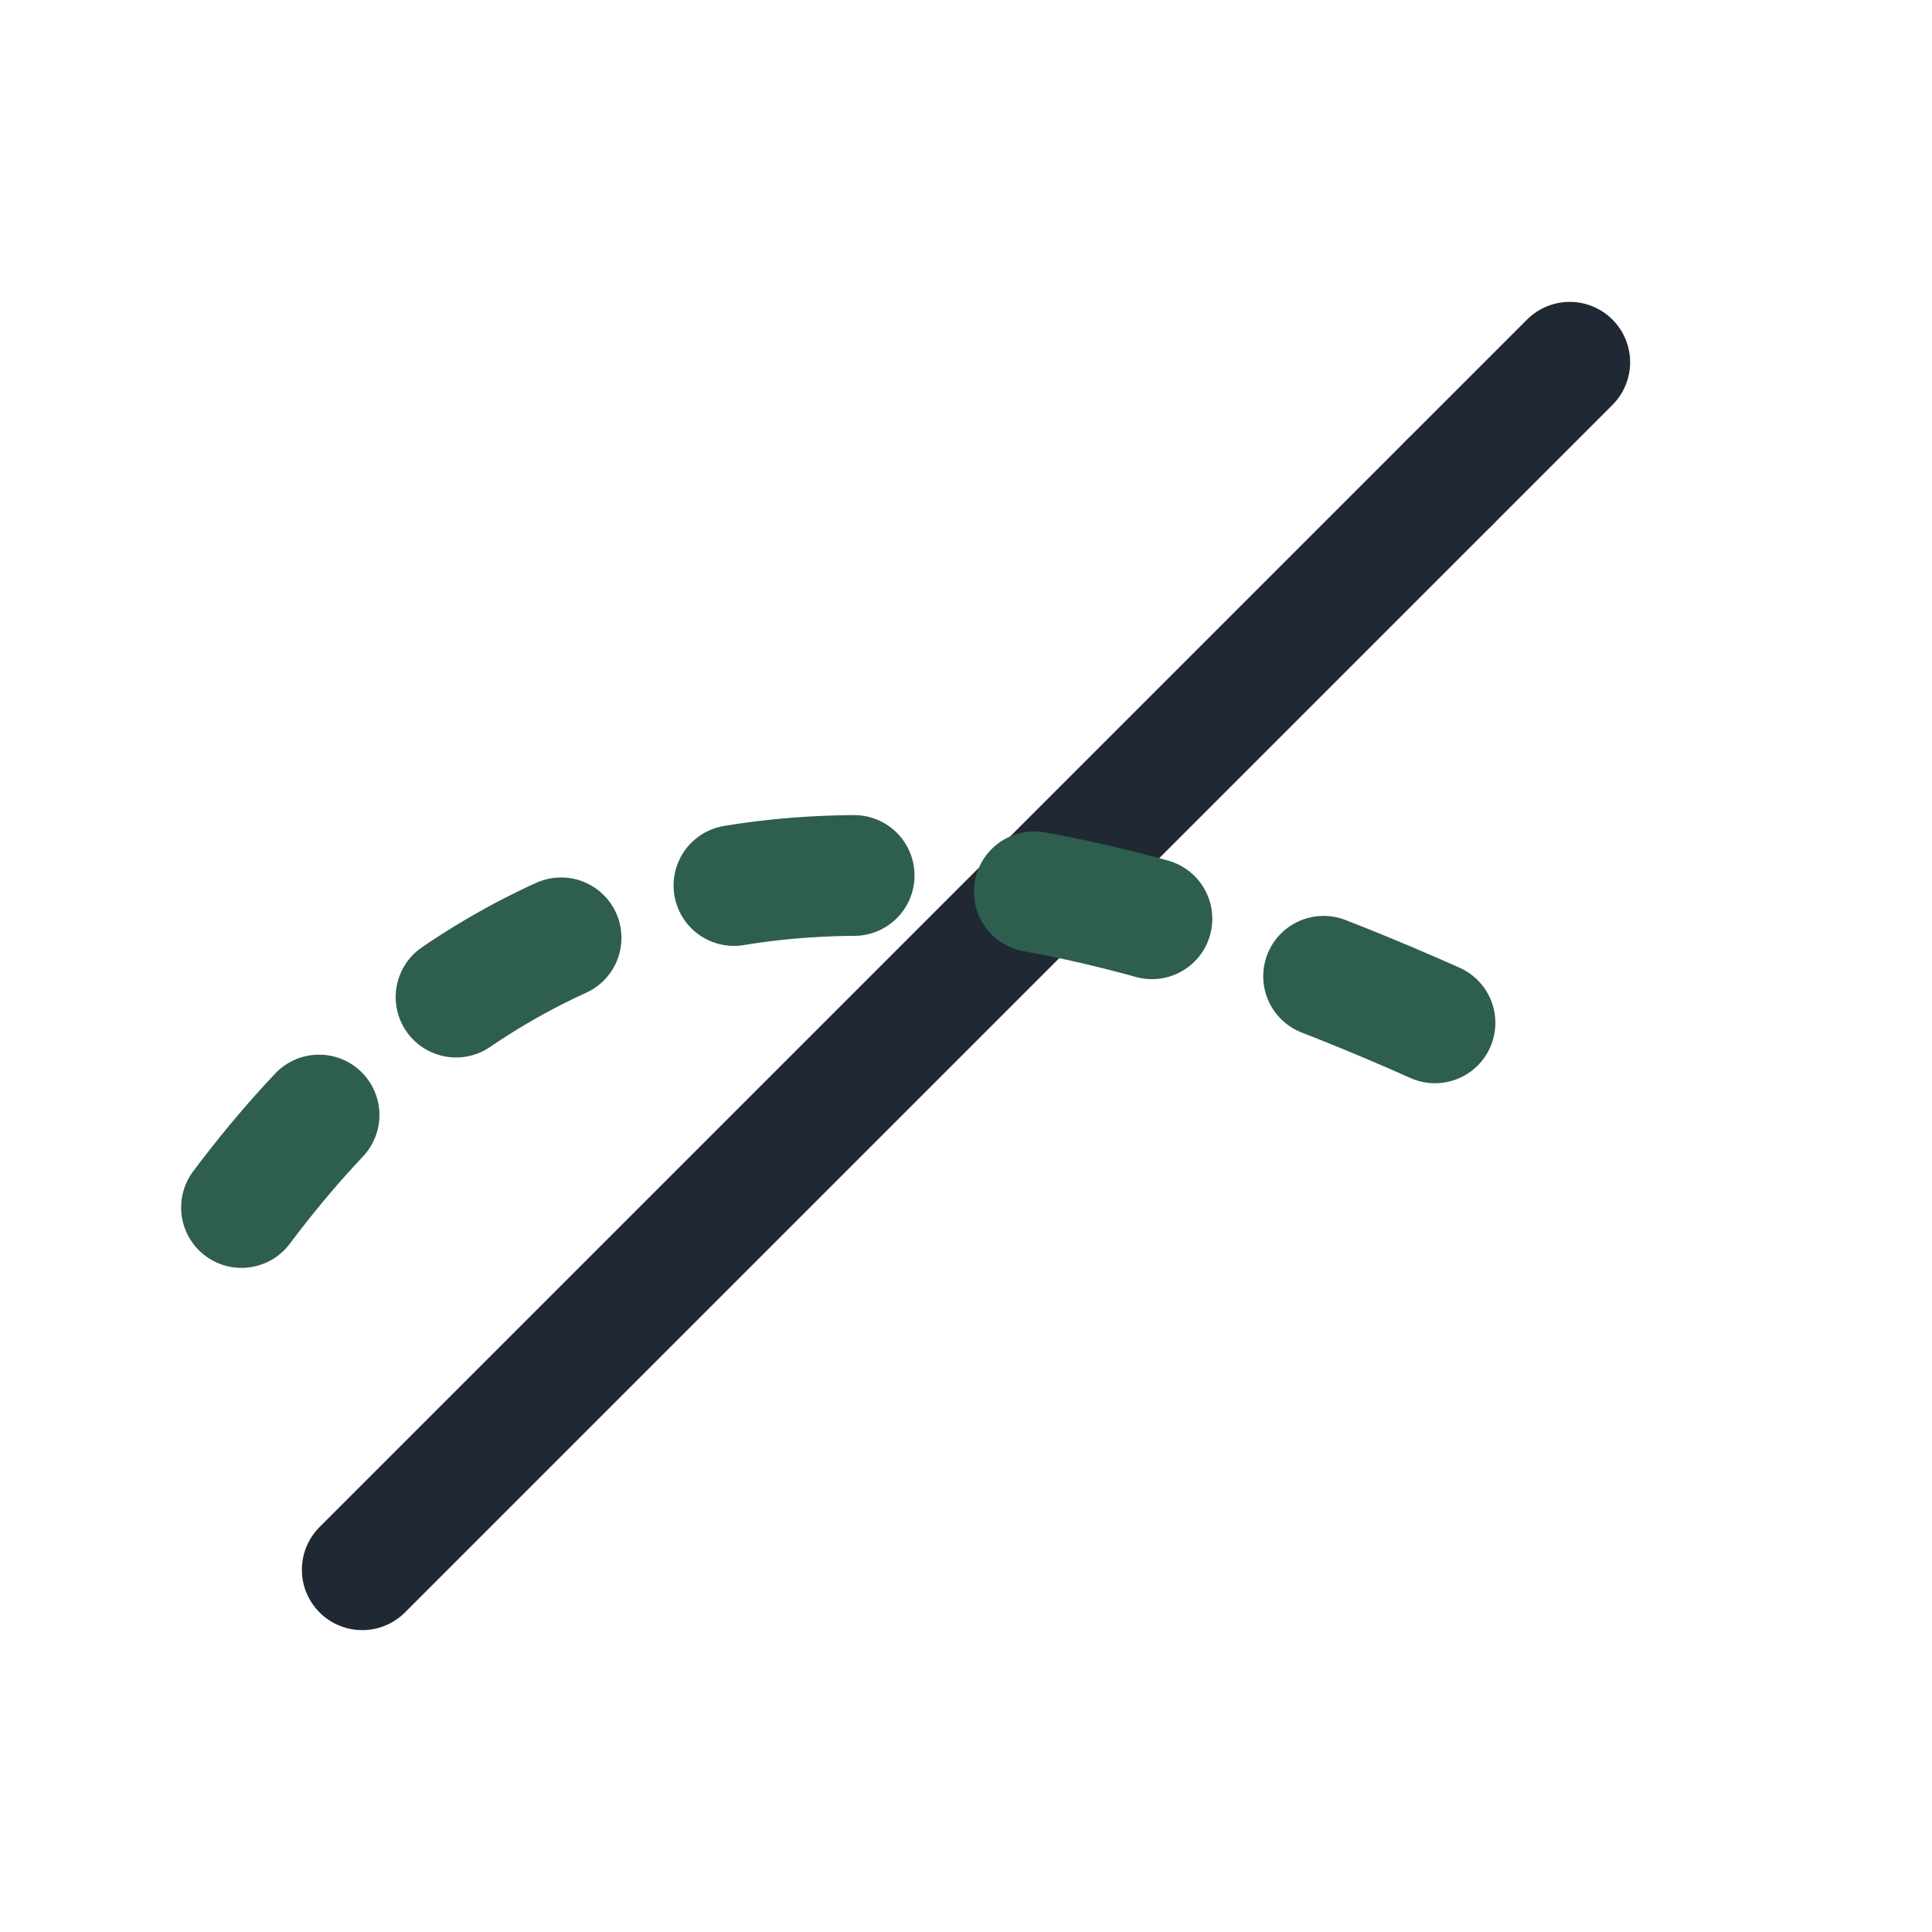 <?xml version="1.0" encoding="UTF-8"?>
<svg xmlns="http://www.w3.org/2000/svg" width="32" height="32" viewBox="0 0 32 32"><path d="M6 26L26 6" fill="none" stroke="#1F2833" stroke-width="2" stroke-linecap="round"/><circle cx="24" cy="8" r="1" fill="#1F2833"/><path d="M4 20c6-8 14-6 22-2" fill="none" stroke="#2E5E4E" stroke-width="2" stroke-dasharray="2 3" stroke-linecap="round"/></svg>